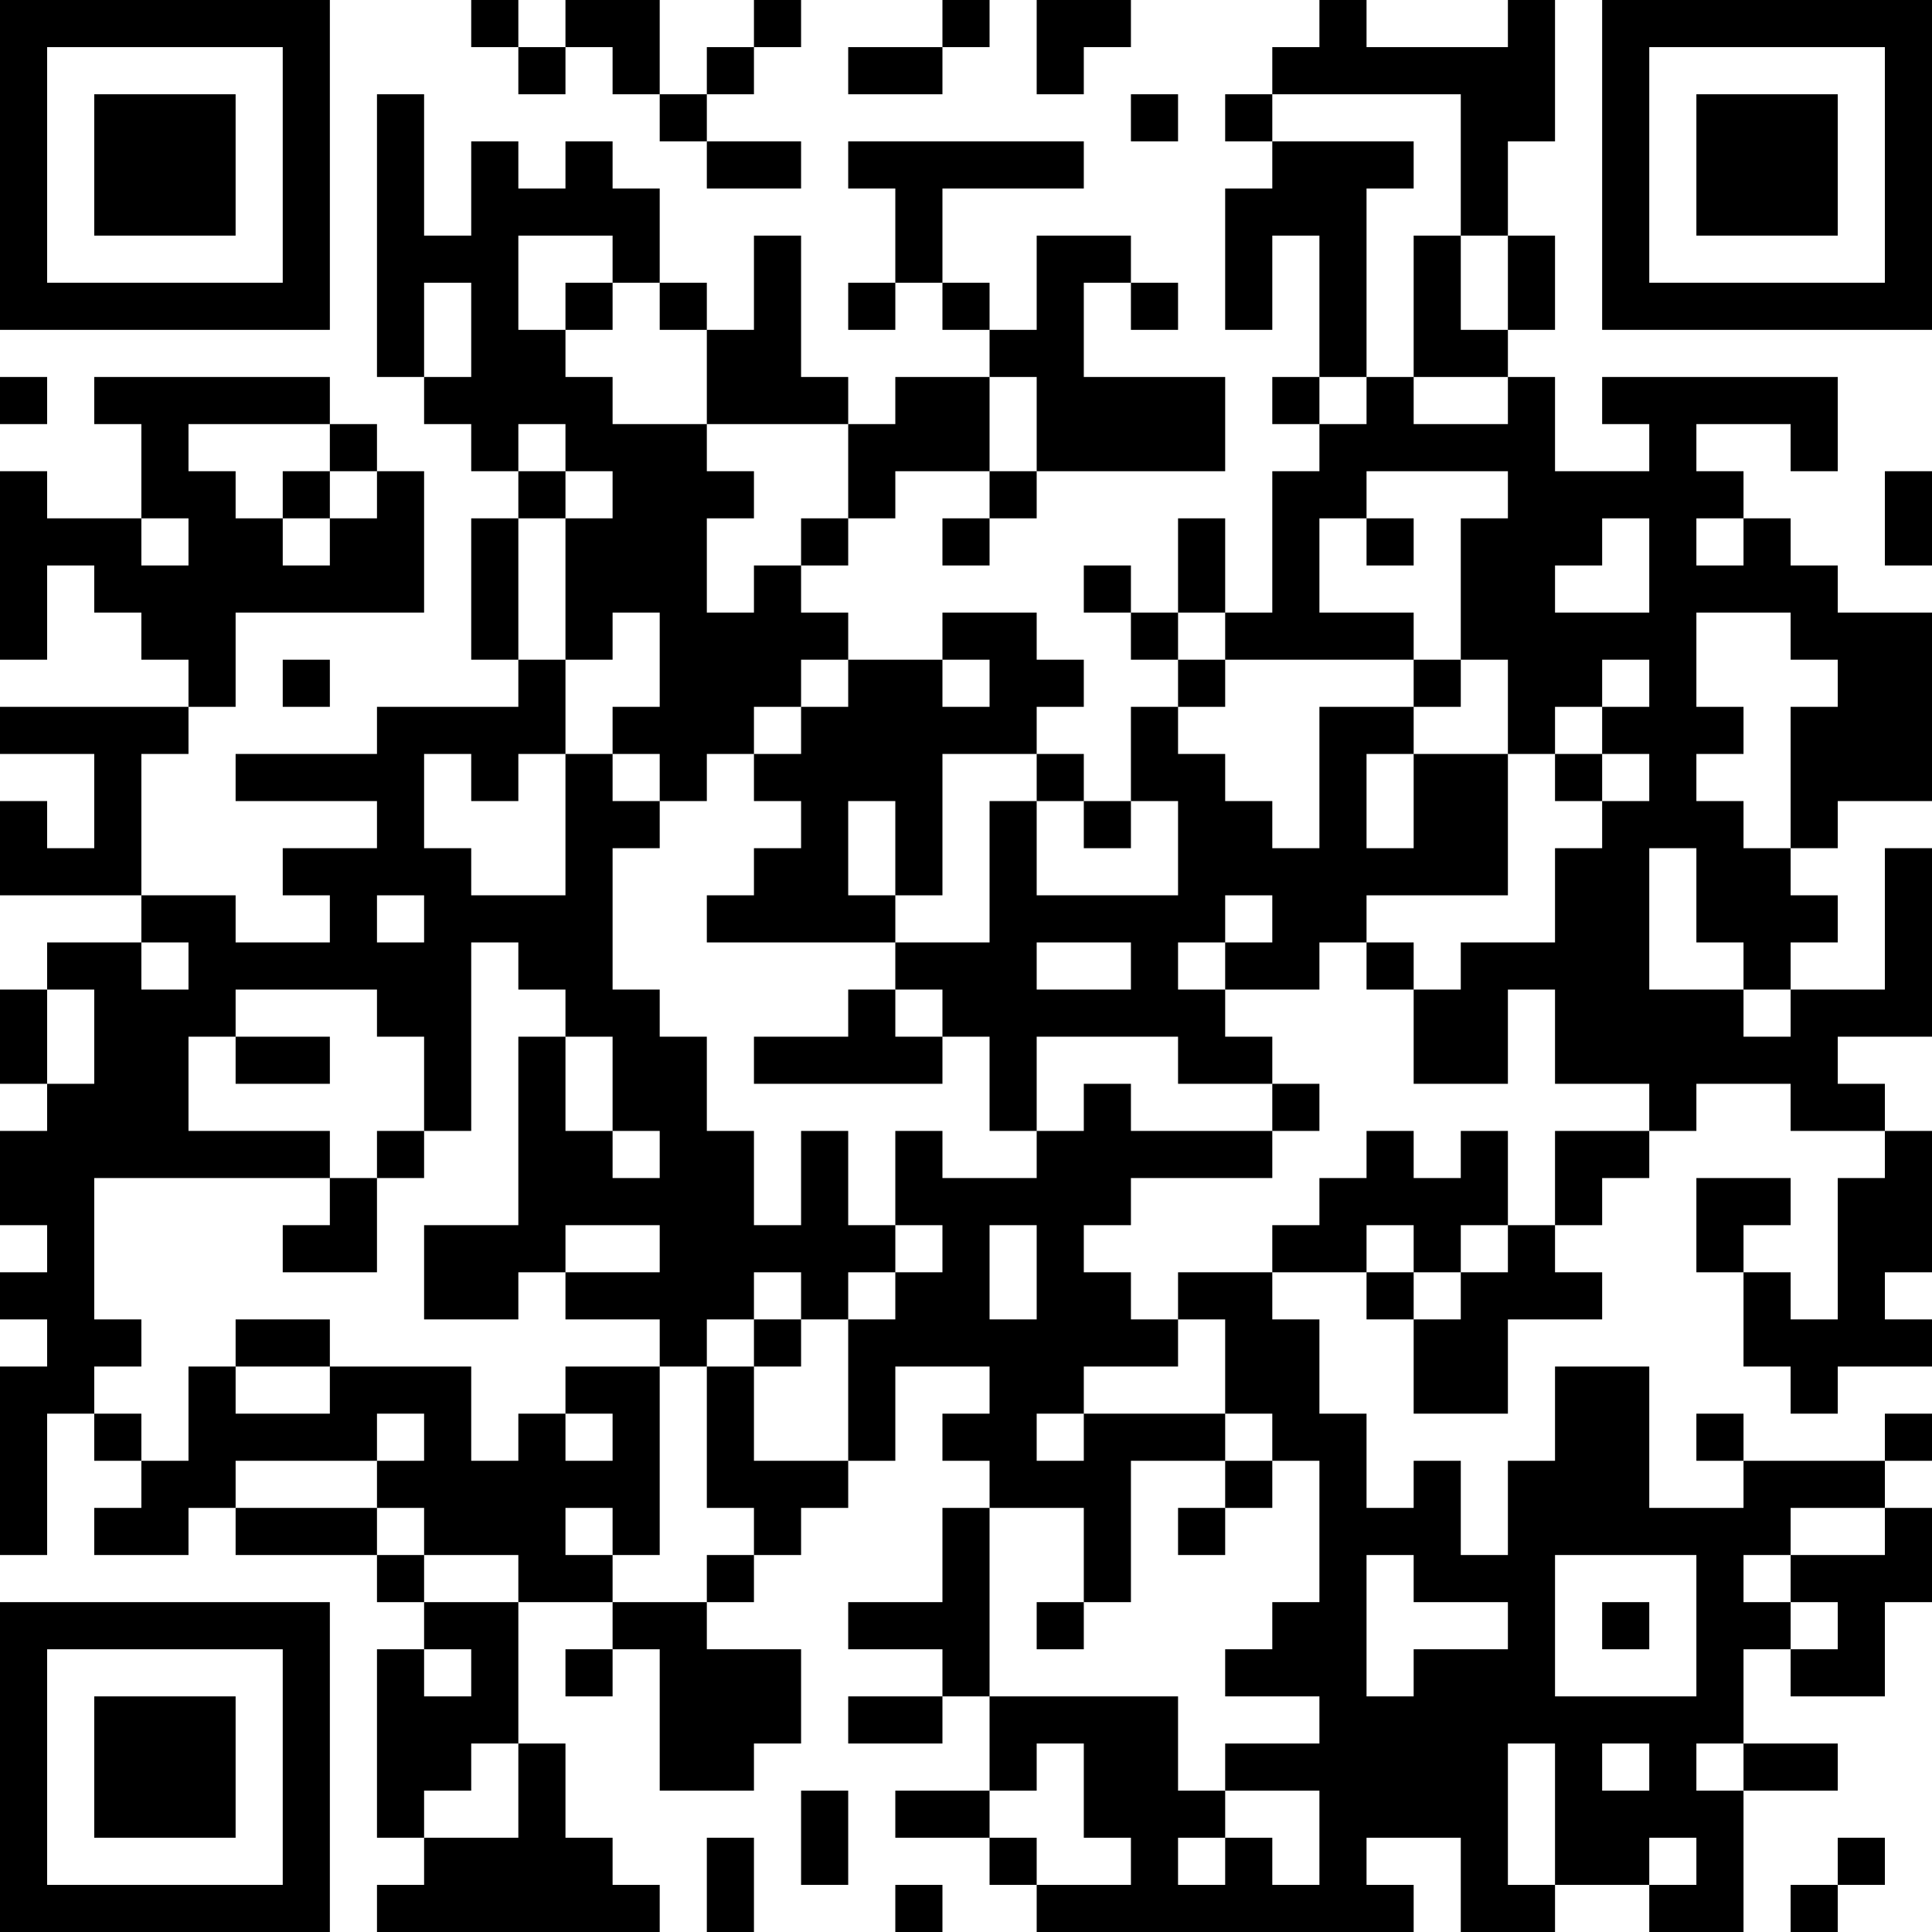 <?xml version="1.0" standalone="no"?>
<svg xmlns="http://www.w3.org/2000/svg" version="1.1" width="41" height="41">
	<!-- Created with https://api.qrserver.com (QR Code API, see goQR.me/api for information) -->
	<title>QR Code</title>
	<desc>https://paksad.com/product/باکس-هارد-اوریکو-مدل-usb3-sata-برای-hdd-ssd/</desc>
	<rect style="fill:rgb(255, 255, 255);fill-opacity:1" x="0" y="0" width="41" height="41" />
	<g id="elements">
		<path style="fill:rgb(0, 0, 0)" d="M 0,0 l 1,0 0,1 -1,0 z M 1,0 l 1,0 0,1 -1,0 z M 2,0 l 1,0 0,1 -1,0 z M 3,0 l 1,0 0,1 -1,0 z M 4,0 l 1,0 0,1 -1,0 z M 5,0 l 1,0 0,1 -1,0 z M 6,0 l 1,0 0,1 -1,0 z M 10,0 l 1,0 0,1 -1,0 z M 12,0 l 1,0 0,1 -1,0 z M 13,0 l 1,0 0,1 -1,0 z M 16,0 l 1,0 0,1 -1,0 z M 20,0 l 1,0 0,1 -1,0 z M 22,0 l 1,0 0,1 -1,0 z M 23,0 l 1,0 0,1 -1,0 z M 28,0 l 1,0 0,1 -1,0 z M 32,0 l 1,0 0,1 -1,0 z M 34,0 l 1,0 0,1 -1,0 z M 35,0 l 1,0 0,1 -1,0 z M 36,0 l 1,0 0,1 -1,0 z M 37,0 l 1,0 0,1 -1,0 z M 38,0 l 1,0 0,1 -1,0 z M 39,0 l 1,0 0,1 -1,0 z M 40,0 l 1,0 0,1 -1,0 z M 0,1 l 1,0 0,1 -1,0 z M 6,1 l 1,0 0,1 -1,0 z M 11,1 l 1,0 0,1 -1,0 z M 13,1 l 1,0 0,1 -1,0 z M 15,1 l 1,0 0,1 -1,0 z M 18,1 l 1,0 0,1 -1,0 z M 19,1 l 1,0 0,1 -1,0 z M 22,1 l 1,0 0,1 -1,0 z M 27,1 l 1,0 0,1 -1,0 z M 28,1 l 1,0 0,1 -1,0 z M 29,1 l 1,0 0,1 -1,0 z M 30,1 l 1,0 0,1 -1,0 z M 31,1 l 1,0 0,1 -1,0 z M 32,1 l 1,0 0,1 -1,0 z M 34,1 l 1,0 0,1 -1,0 z M 40,1 l 1,0 0,1 -1,0 z M 0,2 l 1,0 0,1 -1,0 z M 2,2 l 1,0 0,1 -1,0 z M 3,2 l 1,0 0,1 -1,0 z M 4,2 l 1,0 0,1 -1,0 z M 6,2 l 1,0 0,1 -1,0 z M 8,2 l 1,0 0,1 -1,0 z M 14,2 l 1,0 0,1 -1,0 z M 24,2 l 1,0 0,1 -1,0 z M 26,2 l 1,0 0,1 -1,0 z M 31,2 l 1,0 0,1 -1,0 z M 32,2 l 1,0 0,1 -1,0 z M 34,2 l 1,0 0,1 -1,0 z M 36,2 l 1,0 0,1 -1,0 z M 37,2 l 1,0 0,1 -1,0 z M 38,2 l 1,0 0,1 -1,0 z M 40,2 l 1,0 0,1 -1,0 z M 0,3 l 1,0 0,1 -1,0 z M 2,3 l 1,0 0,1 -1,0 z M 3,3 l 1,0 0,1 -1,0 z M 4,3 l 1,0 0,1 -1,0 z M 6,3 l 1,0 0,1 -1,0 z M 8,3 l 1,0 0,1 -1,0 z M 10,3 l 1,0 0,1 -1,0 z M 12,3 l 1,0 0,1 -1,0 z M 15,3 l 1,0 0,1 -1,0 z M 16,3 l 1,0 0,1 -1,0 z M 18,3 l 1,0 0,1 -1,0 z M 19,3 l 1,0 0,1 -1,0 z M 20,3 l 1,0 0,1 -1,0 z M 21,3 l 1,0 0,1 -1,0 z M 22,3 l 1,0 0,1 -1,0 z M 27,3 l 1,0 0,1 -1,0 z M 28,3 l 1,0 0,1 -1,0 z M 29,3 l 1,0 0,1 -1,0 z M 31,3 l 1,0 0,1 -1,0 z M 34,3 l 1,0 0,1 -1,0 z M 36,3 l 1,0 0,1 -1,0 z M 37,3 l 1,0 0,1 -1,0 z M 38,3 l 1,0 0,1 -1,0 z M 40,3 l 1,0 0,1 -1,0 z M 0,4 l 1,0 0,1 -1,0 z M 2,4 l 1,0 0,1 -1,0 z M 3,4 l 1,0 0,1 -1,0 z M 4,4 l 1,0 0,1 -1,0 z M 6,4 l 1,0 0,1 -1,0 z M 8,4 l 1,0 0,1 -1,0 z M 10,4 l 1,0 0,1 -1,0 z M 11,4 l 1,0 0,1 -1,0 z M 12,4 l 1,0 0,1 -1,0 z M 13,4 l 1,0 0,1 -1,0 z M 19,4 l 1,0 0,1 -1,0 z M 26,4 l 1,0 0,1 -1,0 z M 27,4 l 1,0 0,1 -1,0 z M 28,4 l 1,0 0,1 -1,0 z M 31,4 l 1,0 0,1 -1,0 z M 34,4 l 1,0 0,1 -1,0 z M 36,4 l 1,0 0,1 -1,0 z M 37,4 l 1,0 0,1 -1,0 z M 38,4 l 1,0 0,1 -1,0 z M 40,4 l 1,0 0,1 -1,0 z M 0,5 l 1,0 0,1 -1,0 z M 6,5 l 1,0 0,1 -1,0 z M 8,5 l 1,0 0,1 -1,0 z M 9,5 l 1,0 0,1 -1,0 z M 10,5 l 1,0 0,1 -1,0 z M 13,5 l 1,0 0,1 -1,0 z M 16,5 l 1,0 0,1 -1,0 z M 19,5 l 1,0 0,1 -1,0 z M 22,5 l 1,0 0,1 -1,0 z M 23,5 l 1,0 0,1 -1,0 z M 26,5 l 1,0 0,1 -1,0 z M 28,5 l 1,0 0,1 -1,0 z M 30,5 l 1,0 0,1 -1,0 z M 32,5 l 1,0 0,1 -1,0 z M 34,5 l 1,0 0,1 -1,0 z M 40,5 l 1,0 0,1 -1,0 z M 0,6 l 1,0 0,1 -1,0 z M 1,6 l 1,0 0,1 -1,0 z M 2,6 l 1,0 0,1 -1,0 z M 3,6 l 1,0 0,1 -1,0 z M 4,6 l 1,0 0,1 -1,0 z M 5,6 l 1,0 0,1 -1,0 z M 6,6 l 1,0 0,1 -1,0 z M 8,6 l 1,0 0,1 -1,0 z M 10,6 l 1,0 0,1 -1,0 z M 12,6 l 1,0 0,1 -1,0 z M 14,6 l 1,0 0,1 -1,0 z M 16,6 l 1,0 0,1 -1,0 z M 18,6 l 1,0 0,1 -1,0 z M 20,6 l 1,0 0,1 -1,0 z M 22,6 l 1,0 0,1 -1,0 z M 24,6 l 1,0 0,1 -1,0 z M 26,6 l 1,0 0,1 -1,0 z M 28,6 l 1,0 0,1 -1,0 z M 30,6 l 1,0 0,1 -1,0 z M 32,6 l 1,0 0,1 -1,0 z M 34,6 l 1,0 0,1 -1,0 z M 35,6 l 1,0 0,1 -1,0 z M 36,6 l 1,0 0,1 -1,0 z M 37,6 l 1,0 0,1 -1,0 z M 38,6 l 1,0 0,1 -1,0 z M 39,6 l 1,0 0,1 -1,0 z M 40,6 l 1,0 0,1 -1,0 z M 8,7 l 1,0 0,1 -1,0 z M 10,7 l 1,0 0,1 -1,0 z M 11,7 l 1,0 0,1 -1,0 z M 15,7 l 1,0 0,1 -1,0 z M 16,7 l 1,0 0,1 -1,0 z M 21,7 l 1,0 0,1 -1,0 z M 22,7 l 1,0 0,1 -1,0 z M 28,7 l 1,0 0,1 -1,0 z M 30,7 l 1,0 0,1 -1,0 z M 31,7 l 1,0 0,1 -1,0 z M 0,8 l 1,0 0,1 -1,0 z M 2,8 l 1,0 0,1 -1,0 z M 3,8 l 1,0 0,1 -1,0 z M 4,8 l 1,0 0,1 -1,0 z M 5,8 l 1,0 0,1 -1,0 z M 6,8 l 1,0 0,1 -1,0 z M 9,8 l 1,0 0,1 -1,0 z M 10,8 l 1,0 0,1 -1,0 z M 11,8 l 1,0 0,1 -1,0 z M 12,8 l 1,0 0,1 -1,0 z M 15,8 l 1,0 0,1 -1,0 z M 16,8 l 1,0 0,1 -1,0 z M 17,8 l 1,0 0,1 -1,0 z M 19,8 l 1,0 0,1 -1,0 z M 20,8 l 1,0 0,1 -1,0 z M 22,8 l 1,0 0,1 -1,0 z M 23,8 l 1,0 0,1 -1,0 z M 24,8 l 1,0 0,1 -1,0 z M 25,8 l 1,0 0,1 -1,0 z M 27,8 l 1,0 0,1 -1,0 z M 29,8 l 1,0 0,1 -1,0 z M 32,8 l 1,0 0,1 -1,0 z M 34,8 l 1,0 0,1 -1,0 z M 35,8 l 1,0 0,1 -1,0 z M 36,8 l 1,0 0,1 -1,0 z M 37,8 l 1,0 0,1 -1,0 z M 38,8 l 1,0 0,1 -1,0 z M 3,9 l 1,0 0,1 -1,0 z M 7,9 l 1,0 0,1 -1,0 z M 10,9 l 1,0 0,1 -1,0 z M 12,9 l 1,0 0,1 -1,0 z M 13,9 l 1,0 0,1 -1,0 z M 14,9 l 1,0 0,1 -1,0 z M 18,9 l 1,0 0,1 -1,0 z M 19,9 l 1,0 0,1 -1,0 z M 20,9 l 1,0 0,1 -1,0 z M 22,9 l 1,0 0,1 -1,0 z M 23,9 l 1,0 0,1 -1,0 z M 24,9 l 1,0 0,1 -1,0 z M 25,9 l 1,0 0,1 -1,0 z M 28,9 l 1,0 0,1 -1,0 z M 29,9 l 1,0 0,1 -1,0 z M 30,9 l 1,0 0,1 -1,0 z M 31,9 l 1,0 0,1 -1,0 z M 32,9 l 1,0 0,1 -1,0 z M 35,9 l 1,0 0,1 -1,0 z M 38,9 l 1,0 0,1 -1,0 z M 0,10 l 1,0 0,1 -1,0 z M 3,10 l 1,0 0,1 -1,0 z M 4,10 l 1,0 0,1 -1,0 z M 6,10 l 1,0 0,1 -1,0 z M 8,10 l 1,0 0,1 -1,0 z M 11,10 l 1,0 0,1 -1,0 z M 13,10 l 1,0 0,1 -1,0 z M 14,10 l 1,0 0,1 -1,0 z M 15,10 l 1,0 0,1 -1,0 z M 18,10 l 1,0 0,1 -1,0 z M 21,10 l 1,0 0,1 -1,0 z M 27,10 l 1,0 0,1 -1,0 z M 28,10 l 1,0 0,1 -1,0 z M 32,10 l 1,0 0,1 -1,0 z M 33,10 l 1,0 0,1 -1,0 z M 34,10 l 1,0 0,1 -1,0 z M 35,10 l 1,0 0,1 -1,0 z M 36,10 l 1,0 0,1 -1,0 z M 40,10 l 1,0 0,1 -1,0 z M 0,11 l 1,0 0,1 -1,0 z M 1,11 l 1,0 0,1 -1,0 z M 2,11 l 1,0 0,1 -1,0 z M 4,11 l 1,0 0,1 -1,0 z M 5,11 l 1,0 0,1 -1,0 z M 7,11 l 1,0 0,1 -1,0 z M 8,11 l 1,0 0,1 -1,0 z M 10,11 l 1,0 0,1 -1,0 z M 12,11 l 1,0 0,1 -1,0 z M 13,11 l 1,0 0,1 -1,0 z M 14,11 l 1,0 0,1 -1,0 z M 17,11 l 1,0 0,1 -1,0 z M 20,11 l 1,0 0,1 -1,0 z M 25,11 l 1,0 0,1 -1,0 z M 27,11 l 1,0 0,1 -1,0 z M 29,11 l 1,0 0,1 -1,0 z M 31,11 l 1,0 0,1 -1,0 z M 32,11 l 1,0 0,1 -1,0 z M 33,11 l 1,0 0,1 -1,0 z M 35,11 l 1,0 0,1 -1,0 z M 37,11 l 1,0 0,1 -1,0 z M 40,11 l 1,0 0,1 -1,0 z M 0,12 l 1,0 0,1 -1,0 z M 2,12 l 1,0 0,1 -1,0 z M 3,12 l 1,0 0,1 -1,0 z M 4,12 l 1,0 0,1 -1,0 z M 5,12 l 1,0 0,1 -1,0 z M 6,12 l 1,0 0,1 -1,0 z M 7,12 l 1,0 0,1 -1,0 z M 8,12 l 1,0 0,1 -1,0 z M 10,12 l 1,0 0,1 -1,0 z M 12,12 l 1,0 0,1 -1,0 z M 13,12 l 1,0 0,1 -1,0 z M 14,12 l 1,0 0,1 -1,0 z M 16,12 l 1,0 0,1 -1,0 z M 23,12 l 1,0 0,1 -1,0 z M 25,12 l 1,0 0,1 -1,0 z M 27,12 l 1,0 0,1 -1,0 z M 31,12 l 1,0 0,1 -1,0 z M 32,12 l 1,0 0,1 -1,0 z M 35,12 l 1,0 0,1 -1,0 z M 36,12 l 1,0 0,1 -1,0 z M 37,12 l 1,0 0,1 -1,0 z M 38,12 l 1,0 0,1 -1,0 z M 0,13 l 1,0 0,1 -1,0 z M 3,13 l 1,0 0,1 -1,0 z M 4,13 l 1,0 0,1 -1,0 z M 10,13 l 1,0 0,1 -1,0 z M 12,13 l 1,0 0,1 -1,0 z M 14,13 l 1,0 0,1 -1,0 z M 15,13 l 1,0 0,1 -1,0 z M 16,13 l 1,0 0,1 -1,0 z M 17,13 l 1,0 0,1 -1,0 z M 20,13 l 1,0 0,1 -1,0 z M 21,13 l 1,0 0,1 -1,0 z M 24,13 l 1,0 0,1 -1,0 z M 26,13 l 1,0 0,1 -1,0 z M 27,13 l 1,0 0,1 -1,0 z M 28,13 l 1,0 0,1 -1,0 z M 29,13 l 1,0 0,1 -1,0 z M 31,13 l 1,0 0,1 -1,0 z M 32,13 l 1,0 0,1 -1,0 z M 33,13 l 1,0 0,1 -1,0 z M 34,13 l 1,0 0,1 -1,0 z M 35,13 l 1,0 0,1 -1,0 z M 38,13 l 1,0 0,1 -1,0 z M 39,13 l 1,0 0,1 -1,0 z M 40,13 l 1,0 0,1 -1,0 z M 4,14 l 1,0 0,1 -1,0 z M 6,14 l 1,0 0,1 -1,0 z M 11,14 l 1,0 0,1 -1,0 z M 14,14 l 1,0 0,1 -1,0 z M 15,14 l 1,0 0,1 -1,0 z M 16,14 l 1,0 0,1 -1,0 z M 18,14 l 1,0 0,1 -1,0 z M 19,14 l 1,0 0,1 -1,0 z M 21,14 l 1,0 0,1 -1,0 z M 22,14 l 1,0 0,1 -1,0 z M 25,14 l 1,0 0,1 -1,0 z M 30,14 l 1,0 0,1 -1,0 z M 32,14 l 1,0 0,1 -1,0 z M 33,14 l 1,0 0,1 -1,0 z M 35,14 l 1,0 0,1 -1,0 z M 39,14 l 1,0 0,1 -1,0 z M 40,14 l 1,0 0,1 -1,0 z M 0,15 l 1,0 0,1 -1,0 z M 1,15 l 1,0 0,1 -1,0 z M 2,15 l 1,0 0,1 -1,0 z M 3,15 l 1,0 0,1 -1,0 z M 8,15 l 1,0 0,1 -1,0 z M 9,15 l 1,0 0,1 -1,0 z M 10,15 l 1,0 0,1 -1,0 z M 11,15 l 1,0 0,1 -1,0 z M 13,15 l 1,0 0,1 -1,0 z M 14,15 l 1,0 0,1 -1,0 z M 15,15 l 1,0 0,1 -1,0 z M 17,15 l 1,0 0,1 -1,0 z M 18,15 l 1,0 0,1 -1,0 z M 19,15 l 1,0 0,1 -1,0 z M 20,15 l 1,0 0,1 -1,0 z M 21,15 l 1,0 0,1 -1,0 z M 24,15 l 1,0 0,1 -1,0 z M 28,15 l 1,0 0,1 -1,0 z M 29,15 l 1,0 0,1 -1,0 z M 32,15 l 1,0 0,1 -1,0 z M 34,15 l 1,0 0,1 -1,0 z M 35,15 l 1,0 0,1 -1,0 z M 36,15 l 1,0 0,1 -1,0 z M 38,15 l 1,0 0,1 -1,0 z M 39,15 l 1,0 0,1 -1,0 z M 40,15 l 1,0 0,1 -1,0 z M 2,16 l 1,0 0,1 -1,0 z M 5,16 l 1,0 0,1 -1,0 z M 6,16 l 1,0 0,1 -1,0 z M 7,16 l 1,0 0,1 -1,0 z M 8,16 l 1,0 0,1 -1,0 z M 10,16 l 1,0 0,1 -1,0 z M 12,16 l 1,0 0,1 -1,0 z M 14,16 l 1,0 0,1 -1,0 z M 16,16 l 1,0 0,1 -1,0 z M 17,16 l 1,0 0,1 -1,0 z M 18,16 l 1,0 0,1 -1,0 z M 19,16 l 1,0 0,1 -1,0 z M 22,16 l 1,0 0,1 -1,0 z M 24,16 l 1,0 0,1 -1,0 z M 25,16 l 1,0 0,1 -1,0 z M 28,16 l 1,0 0,1 -1,0 z M 30,16 l 1,0 0,1 -1,0 z M 31,16 l 1,0 0,1 -1,0 z M 33,16 l 1,0 0,1 -1,0 z M 35,16 l 1,0 0,1 -1,0 z M 38,16 l 1,0 0,1 -1,0 z M 39,16 l 1,0 0,1 -1,0 z M 40,16 l 1,0 0,1 -1,0 z M 0,17 l 1,0 0,1 -1,0 z M 2,17 l 1,0 0,1 -1,0 z M 8,17 l 1,0 0,1 -1,0 z M 12,17 l 1,0 0,1 -1,0 z M 13,17 l 1,0 0,1 -1,0 z M 17,17 l 1,0 0,1 -1,0 z M 19,17 l 1,0 0,1 -1,0 z M 21,17 l 1,0 0,1 -1,0 z M 23,17 l 1,0 0,1 -1,0 z M 25,17 l 1,0 0,1 -1,0 z M 26,17 l 1,0 0,1 -1,0 z M 28,17 l 1,0 0,1 -1,0 z M 30,17 l 1,0 0,1 -1,0 z M 31,17 l 1,0 0,1 -1,0 z M 34,17 l 1,0 0,1 -1,0 z M 35,17 l 1,0 0,1 -1,0 z M 36,17 l 1,0 0,1 -1,0 z M 38,17 l 1,0 0,1 -1,0 z M 0,18 l 1,0 0,1 -1,0 z M 1,18 l 1,0 0,1 -1,0 z M 2,18 l 1,0 0,1 -1,0 z M 6,18 l 1,0 0,1 -1,0 z M 7,18 l 1,0 0,1 -1,0 z M 8,18 l 1,0 0,1 -1,0 z M 9,18 l 1,0 0,1 -1,0 z M 12,18 l 1,0 0,1 -1,0 z M 16,18 l 1,0 0,1 -1,0 z M 17,18 l 1,0 0,1 -1,0 z M 19,18 l 1,0 0,1 -1,0 z M 21,18 l 1,0 0,1 -1,0 z M 25,18 l 1,0 0,1 -1,0 z M 26,18 l 1,0 0,1 -1,0 z M 27,18 l 1,0 0,1 -1,0 z M 28,18 l 1,0 0,1 -1,0 z M 29,18 l 1,0 0,1 -1,0 z M 30,18 l 1,0 0,1 -1,0 z M 31,18 l 1,0 0,1 -1,0 z M 33,18 l 1,0 0,1 -1,0 z M 34,18 l 1,0 0,1 -1,0 z M 36,18 l 1,0 0,1 -1,0 z M 37,18 l 1,0 0,1 -1,0 z M 40,18 l 1,0 0,1 -1,0 z M 3,19 l 1,0 0,1 -1,0 z M 4,19 l 1,0 0,1 -1,0 z M 7,19 l 1,0 0,1 -1,0 z M 9,19 l 1,0 0,1 -1,0 z M 10,19 l 1,0 0,1 -1,0 z M 11,19 l 1,0 0,1 -1,0 z M 12,19 l 1,0 0,1 -1,0 z M 15,19 l 1,0 0,1 -1,0 z M 16,19 l 1,0 0,1 -1,0 z M 17,19 l 1,0 0,1 -1,0 z M 18,19 l 1,0 0,1 -1,0 z M 21,19 l 1,0 0,1 -1,0 z M 22,19 l 1,0 0,1 -1,0 z M 23,19 l 1,0 0,1 -1,0 z M 24,19 l 1,0 0,1 -1,0 z M 25,19 l 1,0 0,1 -1,0 z M 27,19 l 1,0 0,1 -1,0 z M 28,19 l 1,0 0,1 -1,0 z M 33,19 l 1,0 0,1 -1,0 z M 34,19 l 1,0 0,1 -1,0 z M 36,19 l 1,0 0,1 -1,0 z M 37,19 l 1,0 0,1 -1,0 z M 38,19 l 1,0 0,1 -1,0 z M 40,19 l 1,0 0,1 -1,0 z M 1,20 l 1,0 0,1 -1,0 z M 2,20 l 1,0 0,1 -1,0 z M 4,20 l 1,0 0,1 -1,0 z M 5,20 l 1,0 0,1 -1,0 z M 6,20 l 1,0 0,1 -1,0 z M 7,20 l 1,0 0,1 -1,0 z M 8,20 l 1,0 0,1 -1,0 z M 9,20 l 1,0 0,1 -1,0 z M 11,20 l 1,0 0,1 -1,0 z M 12,20 l 1,0 0,1 -1,0 z M 19,20 l 1,0 0,1 -1,0 z M 20,20 l 1,0 0,1 -1,0 z M 21,20 l 1,0 0,1 -1,0 z M 24,20 l 1,0 0,1 -1,0 z M 26,20 l 1,0 0,1 -1,0 z M 27,20 l 1,0 0,1 -1,0 z M 29,20 l 1,0 0,1 -1,0 z M 31,20 l 1,0 0,1 -1,0 z M 32,20 l 1,0 0,1 -1,0 z M 33,20 l 1,0 0,1 -1,0 z M 34,20 l 1,0 0,1 -1,0 z M 37,20 l 1,0 0,1 -1,0 z M 40,20 l 1,0 0,1 -1,0 z M 0,21 l 1,0 0,1 -1,0 z M 2,21 l 1,0 0,1 -1,0 z M 3,21 l 1,0 0,1 -1,0 z M 4,21 l 1,0 0,1 -1,0 z M 8,21 l 1,0 0,1 -1,0 z M 9,21 l 1,0 0,1 -1,0 z M 12,21 l 1,0 0,1 -1,0 z M 13,21 l 1,0 0,1 -1,0 z M 18,21 l 1,0 0,1 -1,0 z M 20,21 l 1,0 0,1 -1,0 z M 21,21 l 1,0 0,1 -1,0 z M 22,21 l 1,0 0,1 -1,0 z M 23,21 l 1,0 0,1 -1,0 z M 24,21 l 1,0 0,1 -1,0 z M 25,21 l 1,0 0,1 -1,0 z M 30,21 l 1,0 0,1 -1,0 z M 31,21 l 1,0 0,1 -1,0 z M 33,21 l 1,0 0,1 -1,0 z M 34,21 l 1,0 0,1 -1,0 z M 35,21 l 1,0 0,1 -1,0 z M 36,21 l 1,0 0,1 -1,0 z M 38,21 l 1,0 0,1 -1,0 z M 39,21 l 1,0 0,1 -1,0 z M 40,21 l 1,0 0,1 -1,0 z M 0,22 l 1,0 0,1 -1,0 z M 2,22 l 1,0 0,1 -1,0 z M 3,22 l 1,0 0,1 -1,0 z M 5,22 l 1,0 0,1 -1,0 z M 6,22 l 1,0 0,1 -1,0 z M 9,22 l 1,0 0,1 -1,0 z M 11,22 l 1,0 0,1 -1,0 z M 13,22 l 1,0 0,1 -1,0 z M 14,22 l 1,0 0,1 -1,0 z M 16,22 l 1,0 0,1 -1,0 z M 17,22 l 1,0 0,1 -1,0 z M 18,22 l 1,0 0,1 -1,0 z M 19,22 l 1,0 0,1 -1,0 z M 21,22 l 1,0 0,1 -1,0 z M 25,22 l 1,0 0,1 -1,0 z M 26,22 l 1,0 0,1 -1,0 z M 30,22 l 1,0 0,1 -1,0 z M 31,22 l 1,0 0,1 -1,0 z M 33,22 l 1,0 0,1 -1,0 z M 34,22 l 1,0 0,1 -1,0 z M 35,22 l 1,0 0,1 -1,0 z M 36,22 l 1,0 0,1 -1,0 z M 37,22 l 1,0 0,1 -1,0 z M 38,22 l 1,0 0,1 -1,0 z M 1,23 l 1,0 0,1 -1,0 z M 2,23 l 1,0 0,1 -1,0 z M 3,23 l 1,0 0,1 -1,0 z M 9,23 l 1,0 0,1 -1,0 z M 11,23 l 1,0 0,1 -1,0 z M 13,23 l 1,0 0,1 -1,0 z M 14,23 l 1,0 0,1 -1,0 z M 21,23 l 1,0 0,1 -1,0 z M 23,23 l 1,0 0,1 -1,0 z M 27,23 l 1,0 0,1 -1,0 z M 35,23 l 1,0 0,1 -1,0 z M 38,23 l 1,0 0,1 -1,0 z M 39,23 l 1,0 0,1 -1,0 z M 0,24 l 1,0 0,1 -1,0 z M 1,24 l 1,0 0,1 -1,0 z M 2,24 l 1,0 0,1 -1,0 z M 3,24 l 1,0 0,1 -1,0 z M 4,24 l 1,0 0,1 -1,0 z M 5,24 l 1,0 0,1 -1,0 z M 6,24 l 1,0 0,1 -1,0 z M 8,24 l 1,0 0,1 -1,0 z M 11,24 l 1,0 0,1 -1,0 z M 12,24 l 1,0 0,1 -1,0 z M 14,24 l 1,0 0,1 -1,0 z M 15,24 l 1,0 0,1 -1,0 z M 17,24 l 1,0 0,1 -1,0 z M 19,24 l 1,0 0,1 -1,0 z M 22,24 l 1,0 0,1 -1,0 z M 23,24 l 1,0 0,1 -1,0 z M 24,24 l 1,0 0,1 -1,0 z M 25,24 l 1,0 0,1 -1,0 z M 26,24 l 1,0 0,1 -1,0 z M 29,24 l 1,0 0,1 -1,0 z M 31,24 l 1,0 0,1 -1,0 z M 33,24 l 1,0 0,1 -1,0 z M 34,24 l 1,0 0,1 -1,0 z M 40,24 l 1,0 0,1 -1,0 z M 0,25 l 1,0 0,1 -1,0 z M 1,25 l 1,0 0,1 -1,0 z M 7,25 l 1,0 0,1 -1,0 z M 11,25 l 1,0 0,1 -1,0 z M 12,25 l 1,0 0,1 -1,0 z M 13,25 l 1,0 0,1 -1,0 z M 14,25 l 1,0 0,1 -1,0 z M 15,25 l 1,0 0,1 -1,0 z M 17,25 l 1,0 0,1 -1,0 z M 19,25 l 1,0 0,1 -1,0 z M 20,25 l 1,0 0,1 -1,0 z M 21,25 l 1,0 0,1 -1,0 z M 22,25 l 1,0 0,1 -1,0 z M 23,25 l 1,0 0,1 -1,0 z M 28,25 l 1,0 0,1 -1,0 z M 29,25 l 1,0 0,1 -1,0 z M 30,25 l 1,0 0,1 -1,0 z M 31,25 l 1,0 0,1 -1,0 z M 33,25 l 1,0 0,1 -1,0 z M 36,25 l 1,0 0,1 -1,0 z M 37,25 l 1,0 0,1 -1,0 z M 39,25 l 1,0 0,1 -1,0 z M 40,25 l 1,0 0,1 -1,0 z M 1,26 l 1,0 0,1 -1,0 z M 6,26 l 1,0 0,1 -1,0 z M 7,26 l 1,0 0,1 -1,0 z M 9,26 l 1,0 0,1 -1,0 z M 10,26 l 1,0 0,1 -1,0 z M 11,26 l 1,0 0,1 -1,0 z M 14,26 l 1,0 0,1 -1,0 z M 15,26 l 1,0 0,1 -1,0 z M 16,26 l 1,0 0,1 -1,0 z M 17,26 l 1,0 0,1 -1,0 z M 18,26 l 1,0 0,1 -1,0 z M 20,26 l 1,0 0,1 -1,0 z M 22,26 l 1,0 0,1 -1,0 z M 27,26 l 1,0 0,1 -1,0 z M 28,26 l 1,0 0,1 -1,0 z M 30,26 l 1,0 0,1 -1,0 z M 32,26 l 1,0 0,1 -1,0 z M 36,26 l 1,0 0,1 -1,0 z M 39,26 l 1,0 0,1 -1,0 z M 40,26 l 1,0 0,1 -1,0 z M 0,27 l 1,0 0,1 -1,0 z M 1,27 l 1,0 0,1 -1,0 z M 9,27 l 1,0 0,1 -1,0 z M 10,27 l 1,0 0,1 -1,0 z M 12,27 l 1,0 0,1 -1,0 z M 13,27 l 1,0 0,1 -1,0 z M 14,27 l 1,0 0,1 -1,0 z M 15,27 l 1,0 0,1 -1,0 z M 17,27 l 1,0 0,1 -1,0 z M 19,27 l 1,0 0,1 -1,0 z M 20,27 l 1,0 0,1 -1,0 z M 22,27 l 1,0 0,1 -1,0 z M 23,27 l 1,0 0,1 -1,0 z M 25,27 l 1,0 0,1 -1,0 z M 26,27 l 1,0 0,1 -1,0 z M 29,27 l 1,0 0,1 -1,0 z M 31,27 l 1,0 0,1 -1,0 z M 32,27 l 1,0 0,1 -1,0 z M 33,27 l 1,0 0,1 -1,0 z M 37,27 l 1,0 0,1 -1,0 z M 39,27 l 1,0 0,1 -1,0 z M 1,28 l 1,0 0,1 -1,0 z M 2,28 l 1,0 0,1 -1,0 z M 5,28 l 1,0 0,1 -1,0 z M 6,28 l 1,0 0,1 -1,0 z M 14,28 l 1,0 0,1 -1,0 z M 16,28 l 1,0 0,1 -1,0 z M 18,28 l 1,0 0,1 -1,0 z M 19,28 l 1,0 0,1 -1,0 z M 20,28 l 1,0 0,1 -1,0 z M 21,28 l 1,0 0,1 -1,0 z M 22,28 l 1,0 0,1 -1,0 z M 23,28 l 1,0 0,1 -1,0 z M 24,28 l 1,0 0,1 -1,0 z M 26,28 l 1,0 0,1 -1,0 z M 27,28 l 1,0 0,1 -1,0 z M 30,28 l 1,0 0,1 -1,0 z M 31,28 l 1,0 0,1 -1,0 z M 37,28 l 1,0 0,1 -1,0 z M 38,28 l 1,0 0,1 -1,0 z M 39,28 l 1,0 0,1 -1,0 z M 40,28 l 1,0 0,1 -1,0 z M 0,29 l 1,0 0,1 -1,0 z M 1,29 l 1,0 0,1 -1,0 z M 4,29 l 1,0 0,1 -1,0 z M 7,29 l 1,0 0,1 -1,0 z M 8,29 l 1,0 0,1 -1,0 z M 9,29 l 1,0 0,1 -1,0 z M 12,29 l 1,0 0,1 -1,0 z M 13,29 l 1,0 0,1 -1,0 z M 15,29 l 1,0 0,1 -1,0 z M 18,29 l 1,0 0,1 -1,0 z M 21,29 l 1,0 0,1 -1,0 z M 22,29 l 1,0 0,1 -1,0 z M 26,29 l 1,0 0,1 -1,0 z M 27,29 l 1,0 0,1 -1,0 z M 30,29 l 1,0 0,1 -1,0 z M 31,29 l 1,0 0,1 -1,0 z M 33,29 l 1,0 0,1 -1,0 z M 34,29 l 1,0 0,1 -1,0 z M 38,29 l 1,0 0,1 -1,0 z M 0,30 l 1,0 0,1 -1,0 z M 2,30 l 1,0 0,1 -1,0 z M 4,30 l 1,0 0,1 -1,0 z M 5,30 l 1,0 0,1 -1,0 z M 6,30 l 1,0 0,1 -1,0 z M 7,30 l 1,0 0,1 -1,0 z M 9,30 l 1,0 0,1 -1,0 z M 11,30 l 1,0 0,1 -1,0 z M 13,30 l 1,0 0,1 -1,0 z M 15,30 l 1,0 0,1 -1,0 z M 18,30 l 1,0 0,1 -1,0 z M 20,30 l 1,0 0,1 -1,0 z M 21,30 l 1,0 0,1 -1,0 z M 23,30 l 1,0 0,1 -1,0 z M 24,30 l 1,0 0,1 -1,0 z M 25,30 l 1,0 0,1 -1,0 z M 27,30 l 1,0 0,1 -1,0 z M 28,30 l 1,0 0,1 -1,0 z M 33,30 l 1,0 0,1 -1,0 z M 34,30 l 1,0 0,1 -1,0 z M 36,30 l 1,0 0,1 -1,0 z M 40,30 l 1,0 0,1 -1,0 z M 0,31 l 1,0 0,1 -1,0 z M 3,31 l 1,0 0,1 -1,0 z M 4,31 l 1,0 0,1 -1,0 z M 8,31 l 1,0 0,1 -1,0 z M 9,31 l 1,0 0,1 -1,0 z M 10,31 l 1,0 0,1 -1,0 z M 11,31 l 1,0 0,1 -1,0 z M 12,31 l 1,0 0,1 -1,0 z M 13,31 l 1,0 0,1 -1,0 z M 15,31 l 1,0 0,1 -1,0 z M 16,31 l 1,0 0,1 -1,0 z M 17,31 l 1,0 0,1 -1,0 z M 21,31 l 1,0 0,1 -1,0 z M 22,31 l 1,0 0,1 -1,0 z M 23,31 l 1,0 0,1 -1,0 z M 26,31 l 1,0 0,1 -1,0 z M 28,31 l 1,0 0,1 -1,0 z M 30,31 l 1,0 0,1 -1,0 z M 32,31 l 1,0 0,1 -1,0 z M 33,31 l 1,0 0,1 -1,0 z M 34,31 l 1,0 0,1 -1,0 z M 37,31 l 1,0 0,1 -1,0 z M 38,31 l 1,0 0,1 -1,0 z M 39,31 l 1,0 0,1 -1,0 z M 0,32 l 1,0 0,1 -1,0 z M 2,32 l 1,0 0,1 -1,0 z M 3,32 l 1,0 0,1 -1,0 z M 5,32 l 1,0 0,1 -1,0 z M 6,32 l 1,0 0,1 -1,0 z M 7,32 l 1,0 0,1 -1,0 z M 9,32 l 1,0 0,1 -1,0 z M 10,32 l 1,0 0,1 -1,0 z M 11,32 l 1,0 0,1 -1,0 z M 13,32 l 1,0 0,1 -1,0 z M 16,32 l 1,0 0,1 -1,0 z M 20,32 l 1,0 0,1 -1,0 z M 23,32 l 1,0 0,1 -1,0 z M 25,32 l 1,0 0,1 -1,0 z M 28,32 l 1,0 0,1 -1,0 z M 29,32 l 1,0 0,1 -1,0 z M 30,32 l 1,0 0,1 -1,0 z M 32,32 l 1,0 0,1 -1,0 z M 33,32 l 1,0 0,1 -1,0 z M 34,32 l 1,0 0,1 -1,0 z M 35,32 l 1,0 0,1 -1,0 z M 36,32 l 1,0 0,1 -1,0 z M 37,32 l 1,0 0,1 -1,0 z M 40,32 l 1,0 0,1 -1,0 z M 8,33 l 1,0 0,1 -1,0 z M 11,33 l 1,0 0,1 -1,0 z M 12,33 l 1,0 0,1 -1,0 z M 15,33 l 1,0 0,1 -1,0 z M 20,33 l 1,0 0,1 -1,0 z M 23,33 l 1,0 0,1 -1,0 z M 28,33 l 1,0 0,1 -1,0 z M 30,33 l 1,0 0,1 -1,0 z M 31,33 l 1,0 0,1 -1,0 z M 32,33 l 1,0 0,1 -1,0 z M 36,33 l 1,0 0,1 -1,0 z M 38,33 l 1,0 0,1 -1,0 z M 39,33 l 1,0 0,1 -1,0 z M 40,33 l 1,0 0,1 -1,0 z M 0,34 l 1,0 0,1 -1,0 z M 1,34 l 1,0 0,1 -1,0 z M 2,34 l 1,0 0,1 -1,0 z M 3,34 l 1,0 0,1 -1,0 z M 4,34 l 1,0 0,1 -1,0 z M 5,34 l 1,0 0,1 -1,0 z M 6,34 l 1,0 0,1 -1,0 z M 9,34 l 1,0 0,1 -1,0 z M 10,34 l 1,0 0,1 -1,0 z M 13,34 l 1,0 0,1 -1,0 z M 14,34 l 1,0 0,1 -1,0 z M 18,34 l 1,0 0,1 -1,0 z M 19,34 l 1,0 0,1 -1,0 z M 20,34 l 1,0 0,1 -1,0 z M 22,34 l 1,0 0,1 -1,0 z M 27,34 l 1,0 0,1 -1,0 z M 28,34 l 1,0 0,1 -1,0 z M 32,34 l 1,0 0,1 -1,0 z M 34,34 l 1,0 0,1 -1,0 z M 36,34 l 1,0 0,1 -1,0 z M 37,34 l 1,0 0,1 -1,0 z M 39,34 l 1,0 0,1 -1,0 z M 0,35 l 1,0 0,1 -1,0 z M 6,35 l 1,0 0,1 -1,0 z M 8,35 l 1,0 0,1 -1,0 z M 10,35 l 1,0 0,1 -1,0 z M 12,35 l 1,0 0,1 -1,0 z M 14,35 l 1,0 0,1 -1,0 z M 15,35 l 1,0 0,1 -1,0 z M 16,35 l 1,0 0,1 -1,0 z M 20,35 l 1,0 0,1 -1,0 z M 26,35 l 1,0 0,1 -1,0 z M 27,35 l 1,0 0,1 -1,0 z M 28,35 l 1,0 0,1 -1,0 z M 30,35 l 1,0 0,1 -1,0 z M 31,35 l 1,0 0,1 -1,0 z M 32,35 l 1,0 0,1 -1,0 z M 36,35 l 1,0 0,1 -1,0 z M 38,35 l 1,0 0,1 -1,0 z M 39,35 l 1,0 0,1 -1,0 z M 0,36 l 1,0 0,1 -1,0 z M 2,36 l 1,0 0,1 -1,0 z M 3,36 l 1,0 0,1 -1,0 z M 4,36 l 1,0 0,1 -1,0 z M 6,36 l 1,0 0,1 -1,0 z M 8,36 l 1,0 0,1 -1,0 z M 9,36 l 1,0 0,1 -1,0 z M 10,36 l 1,0 0,1 -1,0 z M 14,36 l 1,0 0,1 -1,0 z M 15,36 l 1,0 0,1 -1,0 z M 16,36 l 1,0 0,1 -1,0 z M 18,36 l 1,0 0,1 -1,0 z M 19,36 l 1,0 0,1 -1,0 z M 21,36 l 1,0 0,1 -1,0 z M 22,36 l 1,0 0,1 -1,0 z M 23,36 l 1,0 0,1 -1,0 z M 24,36 l 1,0 0,1 -1,0 z M 28,36 l 1,0 0,1 -1,0 z M 29,36 l 1,0 0,1 -1,0 z M 30,36 l 1,0 0,1 -1,0 z M 31,36 l 1,0 0,1 -1,0 z M 32,36 l 1,0 0,1 -1,0 z M 33,36 l 1,0 0,1 -1,0 z M 34,36 l 1,0 0,1 -1,0 z M 35,36 l 1,0 0,1 -1,0 z M 36,36 l 1,0 0,1 -1,0 z M 0,37 l 1,0 0,1 -1,0 z M 2,37 l 1,0 0,1 -1,0 z M 3,37 l 1,0 0,1 -1,0 z M 4,37 l 1,0 0,1 -1,0 z M 6,37 l 1,0 0,1 -1,0 z M 8,37 l 1,0 0,1 -1,0 z M 9,37 l 1,0 0,1 -1,0 z M 11,37 l 1,0 0,1 -1,0 z M 14,37 l 1,0 0,1 -1,0 z M 15,37 l 1,0 0,1 -1,0 z M 21,37 l 1,0 0,1 -1,0 z M 23,37 l 1,0 0,1 -1,0 z M 24,37 l 1,0 0,1 -1,0 z M 26,37 l 1,0 0,1 -1,0 z M 27,37 l 1,0 0,1 -1,0 z M 28,37 l 1,0 0,1 -1,0 z M 29,37 l 1,0 0,1 -1,0 z M 30,37 l 1,0 0,1 -1,0 z M 31,37 l 1,0 0,1 -1,0 z M 33,37 l 1,0 0,1 -1,0 z M 35,37 l 1,0 0,1 -1,0 z M 37,37 l 1,0 0,1 -1,0 z M 38,37 l 1,0 0,1 -1,0 z M 0,38 l 1,0 0,1 -1,0 z M 2,38 l 1,0 0,1 -1,0 z M 3,38 l 1,0 0,1 -1,0 z M 4,38 l 1,0 0,1 -1,0 z M 6,38 l 1,0 0,1 -1,0 z M 8,38 l 1,0 0,1 -1,0 z M 11,38 l 1,0 0,1 -1,0 z M 17,38 l 1,0 0,1 -1,0 z M 19,38 l 1,0 0,1 -1,0 z M 20,38 l 1,0 0,1 -1,0 z M 23,38 l 1,0 0,1 -1,0 z M 24,38 l 1,0 0,1 -1,0 z M 25,38 l 1,0 0,1 -1,0 z M 28,38 l 1,0 0,1 -1,0 z M 29,38 l 1,0 0,1 -1,0 z M 30,38 l 1,0 0,1 -1,0 z M 31,38 l 1,0 0,1 -1,0 z M 33,38 l 1,0 0,1 -1,0 z M 34,38 l 1,0 0,1 -1,0 z M 35,38 l 1,0 0,1 -1,0 z M 36,38 l 1,0 0,1 -1,0 z M 0,39 l 1,0 0,1 -1,0 z M 6,39 l 1,0 0,1 -1,0 z M 9,39 l 1,0 0,1 -1,0 z M 10,39 l 1,0 0,1 -1,0 z M 11,39 l 1,0 0,1 -1,0 z M 12,39 l 1,0 0,1 -1,0 z M 15,39 l 1,0 0,1 -1,0 z M 17,39 l 1,0 0,1 -1,0 z M 21,39 l 1,0 0,1 -1,0 z M 24,39 l 1,0 0,1 -1,0 z M 26,39 l 1,0 0,1 -1,0 z M 28,39 l 1,0 0,1 -1,0 z M 31,39 l 1,0 0,1 -1,0 z M 33,39 l 1,0 0,1 -1,0 z M 34,39 l 1,0 0,1 -1,0 z M 36,39 l 1,0 0,1 -1,0 z M 39,39 l 1,0 0,1 -1,0 z M 0,40 l 1,0 0,1 -1,0 z M 1,40 l 1,0 0,1 -1,0 z M 2,40 l 1,0 0,1 -1,0 z M 3,40 l 1,0 0,1 -1,0 z M 4,40 l 1,0 0,1 -1,0 z M 5,40 l 1,0 0,1 -1,0 z M 6,40 l 1,0 0,1 -1,0 z M 8,40 l 1,0 0,1 -1,0 z M 9,40 l 1,0 0,1 -1,0 z M 10,40 l 1,0 0,1 -1,0 z M 11,40 l 1,0 0,1 -1,0 z M 12,40 l 1,0 0,1 -1,0 z M 13,40 l 1,0 0,1 -1,0 z M 15,40 l 1,0 0,1 -1,0 z M 19,40 l 1,0 0,1 -1,0 z M 22,40 l 1,0 0,1 -1,0 z M 23,40 l 1,0 0,1 -1,0 z M 24,40 l 1,0 0,1 -1,0 z M 25,40 l 1,0 0,1 -1,0 z M 26,40 l 1,0 0,1 -1,0 z M 27,40 l 1,0 0,1 -1,0 z M 28,40 l 1,0 0,1 -1,0 z M 29,40 l 1,0 0,1 -1,0 z M 31,40 l 1,0 0,1 -1,0 z M 32,40 l 1,0 0,1 -1,0 z M 35,40 l 1,0 0,1 -1,0 z M 36,40 l 1,0 0,1 -1,0 z M 38,40 l 1,0 0,1 -1,0 z " />
	</g>
</svg>
